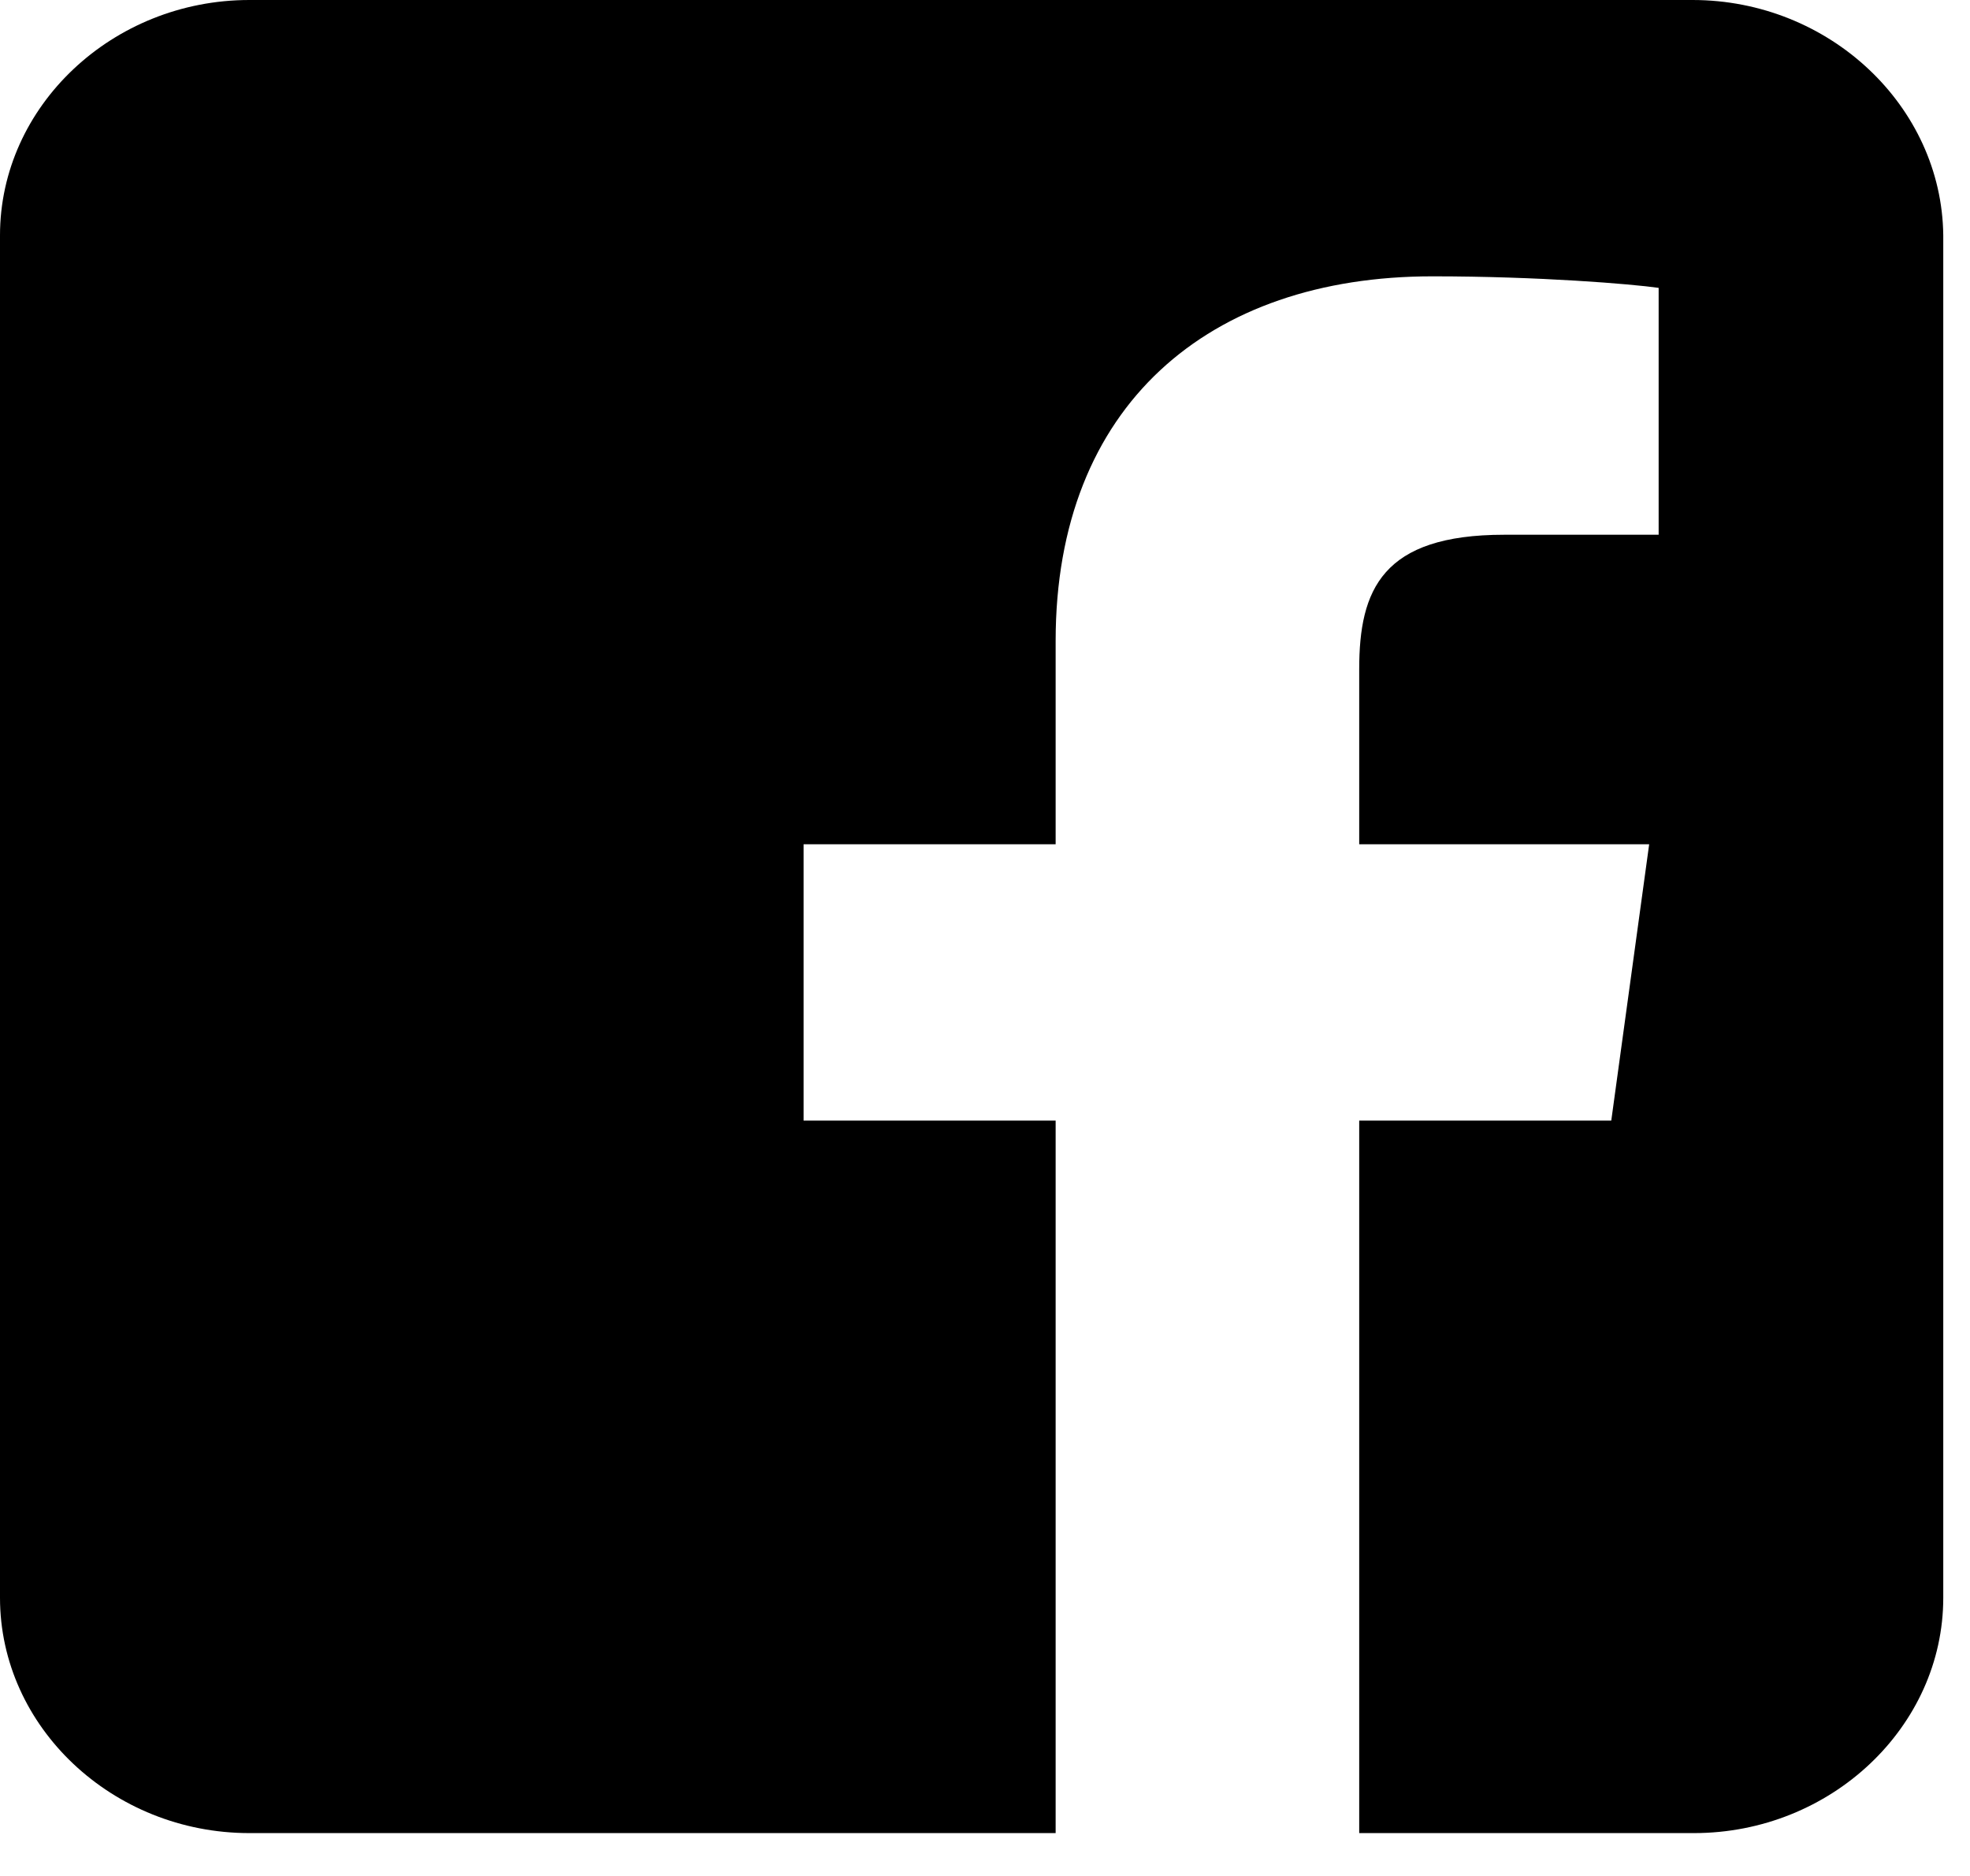 <svg width="21" height="20" viewBox="0 0 21 20" fill="none" xmlns="http://www.w3.org/2000/svg">
<path d="M18.042 0H2.658C1.199 0 0 1.132 0 2.509V17.034C0 18.411 1.199 19.543 2.658 19.543H11.253V11.947H8.566V9.001H11.253V6.833C11.253 4.323 12.885 2.946 15.269 2.946C16.41 2.946 17.392 3.028 17.681 3.069V5.701H16.035C14.734 5.701 14.489 6.287 14.489 7.133V9.001H17.58L17.176 11.947H14.489V19.543H18.057C19.516 19.543 20.715 18.411 20.715 17.034V2.509C20.7 1.132 19.501 0 18.042 0Z" fill="black"/>
</svg>
